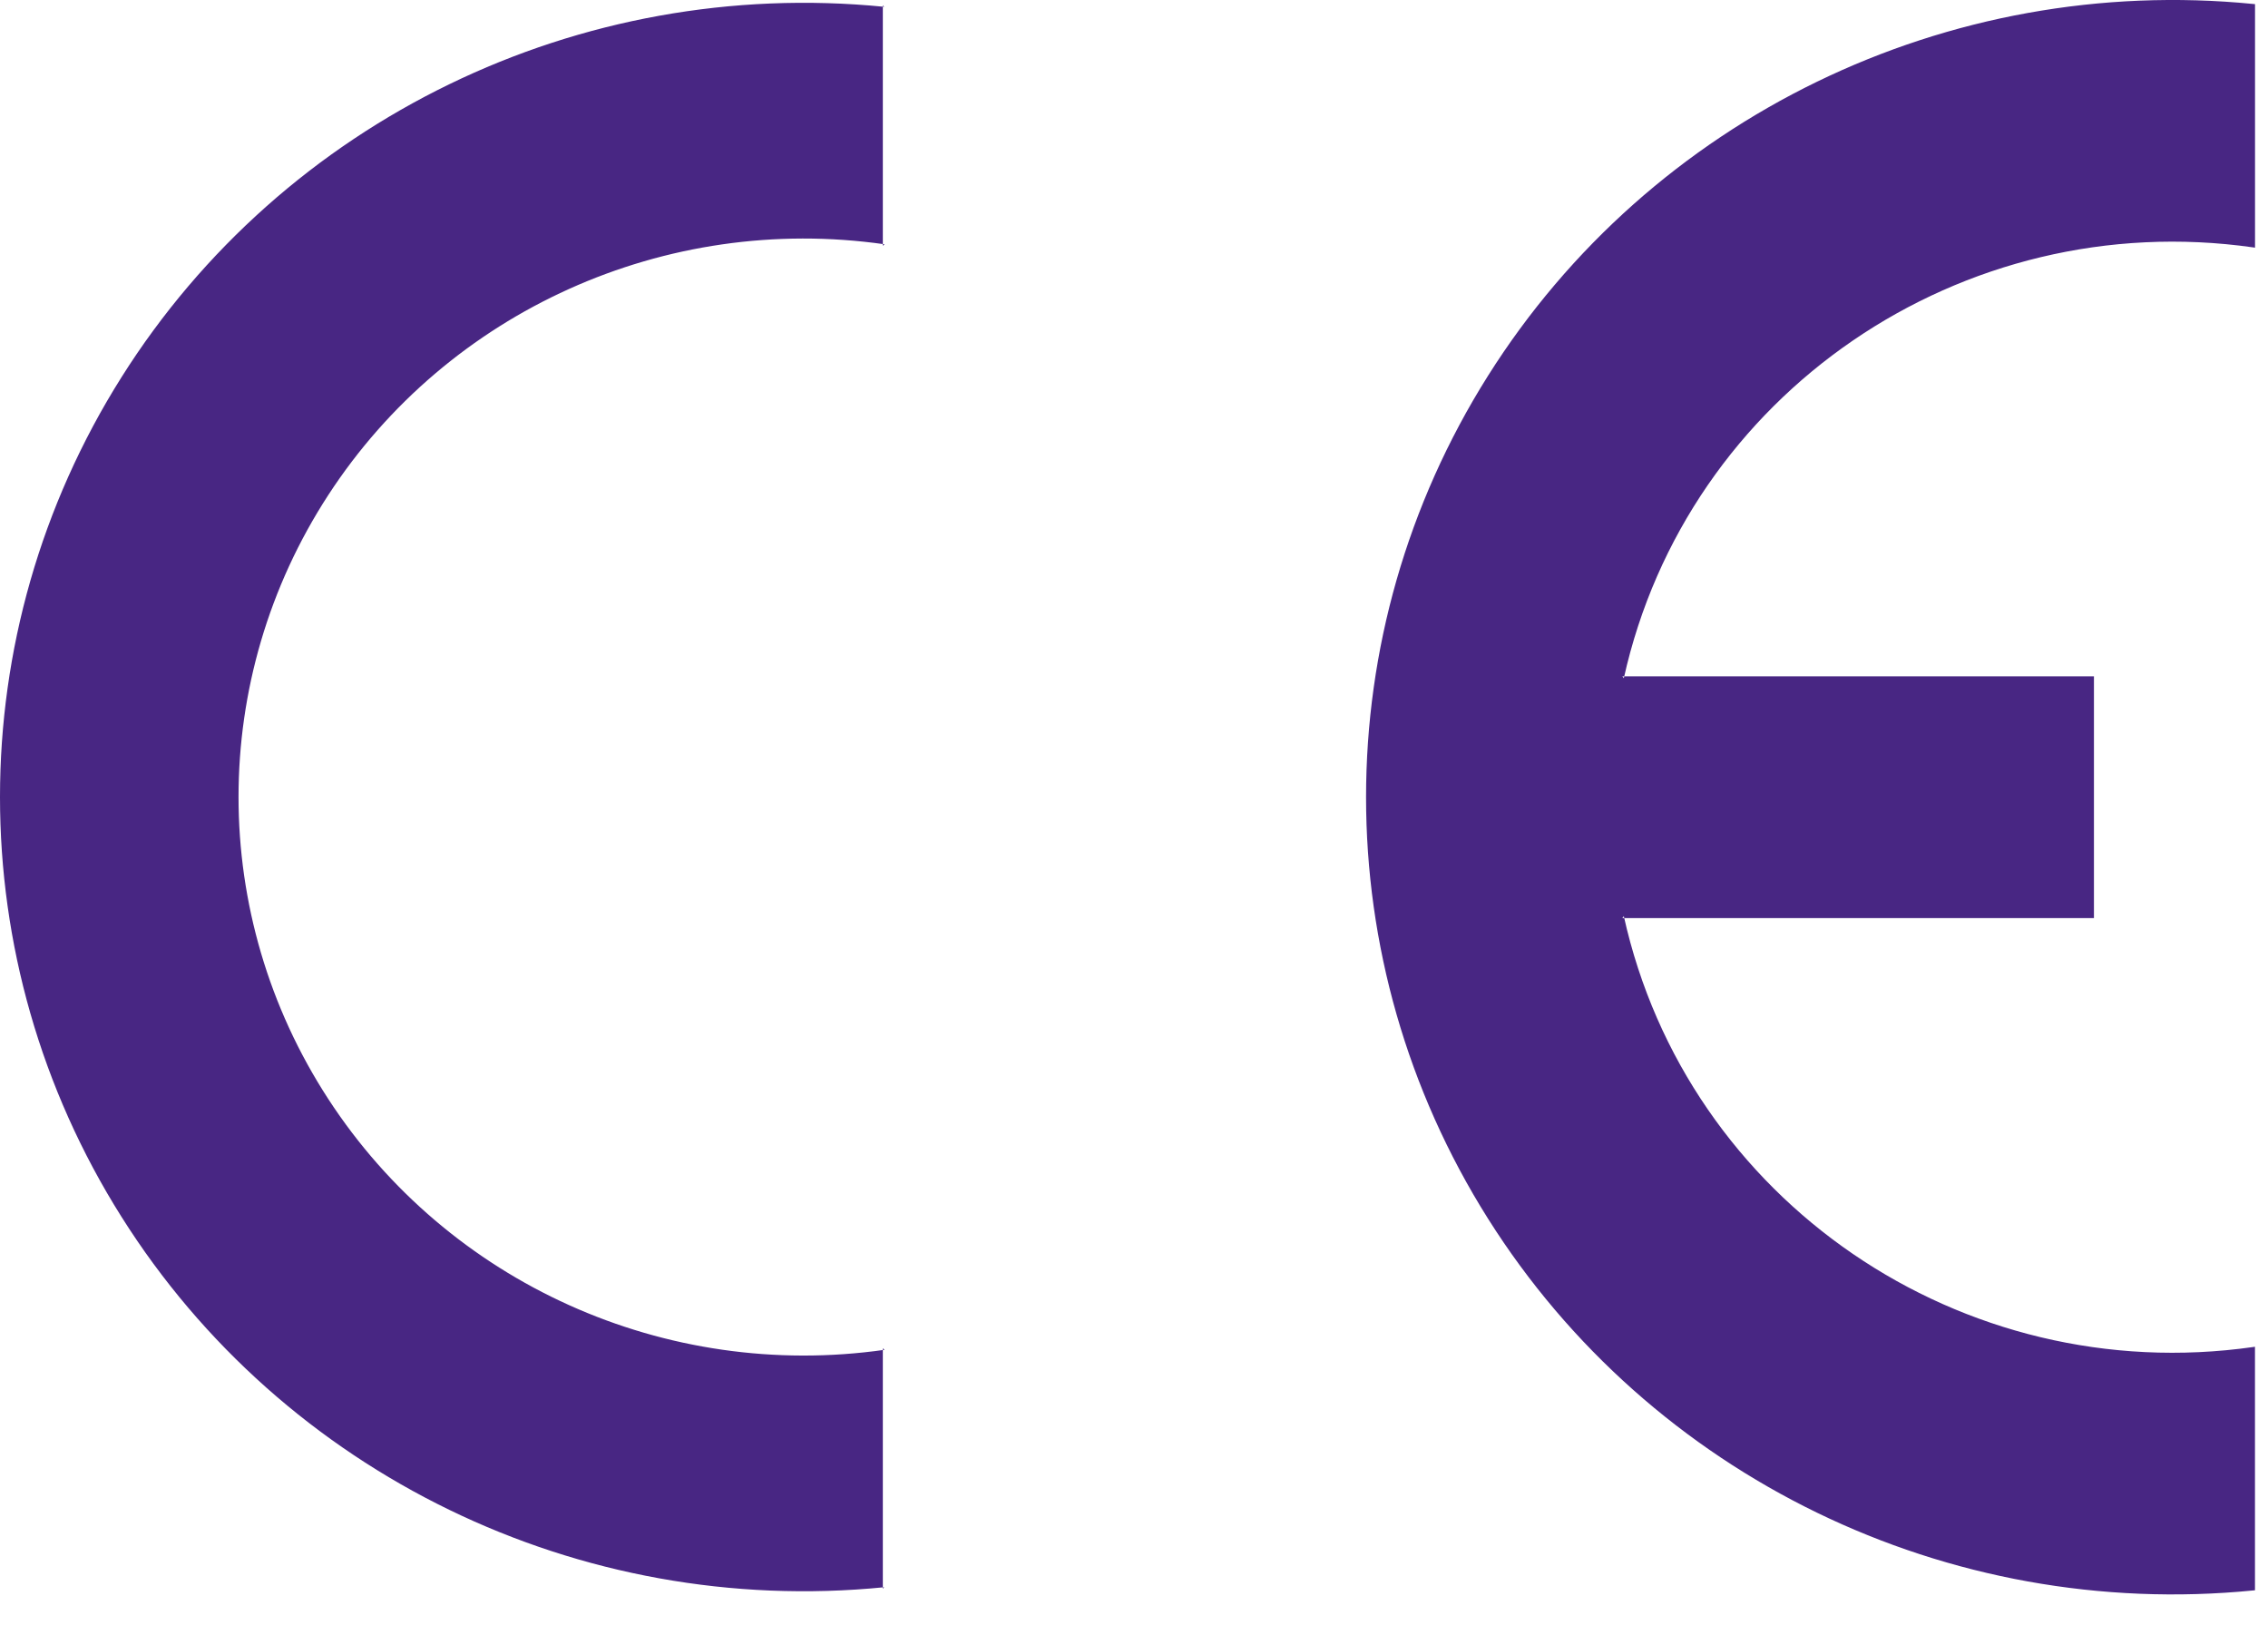 <?xml version="1.0" encoding="UTF-8"?> <svg xmlns="http://www.w3.org/2000/svg" viewBox="0 0 43 31"><path fill="#482683" fill-rule="evenodd" d="M16.738,0.101 L16.738,4.659 L16.771,4.631 C12.617,4.038 8.495,5.895 6.225,9.383 C3.955,12.871 3.955,17.347 6.225,20.835 C8.495,24.323 12.617,26.181 16.771,25.588 L16.738,25.56 L16.738,30.117 L16.764,30.089 C10.983,30.664 5.375,27.941 2.304,23.068 C-0.768,18.196 -0.768,12.022 2.304,7.15 C5.375,2.278 10.983,-0.445 16.764,0.129 L16.738,0.101 L16.738,0.101 Z M30.787,12.856 C31.984,7.465 37.192,3.901 42.721,4.69 L42.754,4.695 L42.754,0.078 L42.727,0.076 C36.925,-0.501 31.295,2.232 28.212,7.123 C25.129,12.014 25.129,18.211 28.212,23.102 C31.295,27.993 36.925,30.726 42.727,30.149 L42.753,30.147 L42.753,25.53 L42.721,25.535 C37.191,26.324 31.983,22.76 30.787,17.369 L30.758,17.404 L39.7,17.404 L39.7,12.821 L30.759,12.821 L30.787,12.856 Z"></path></svg> 